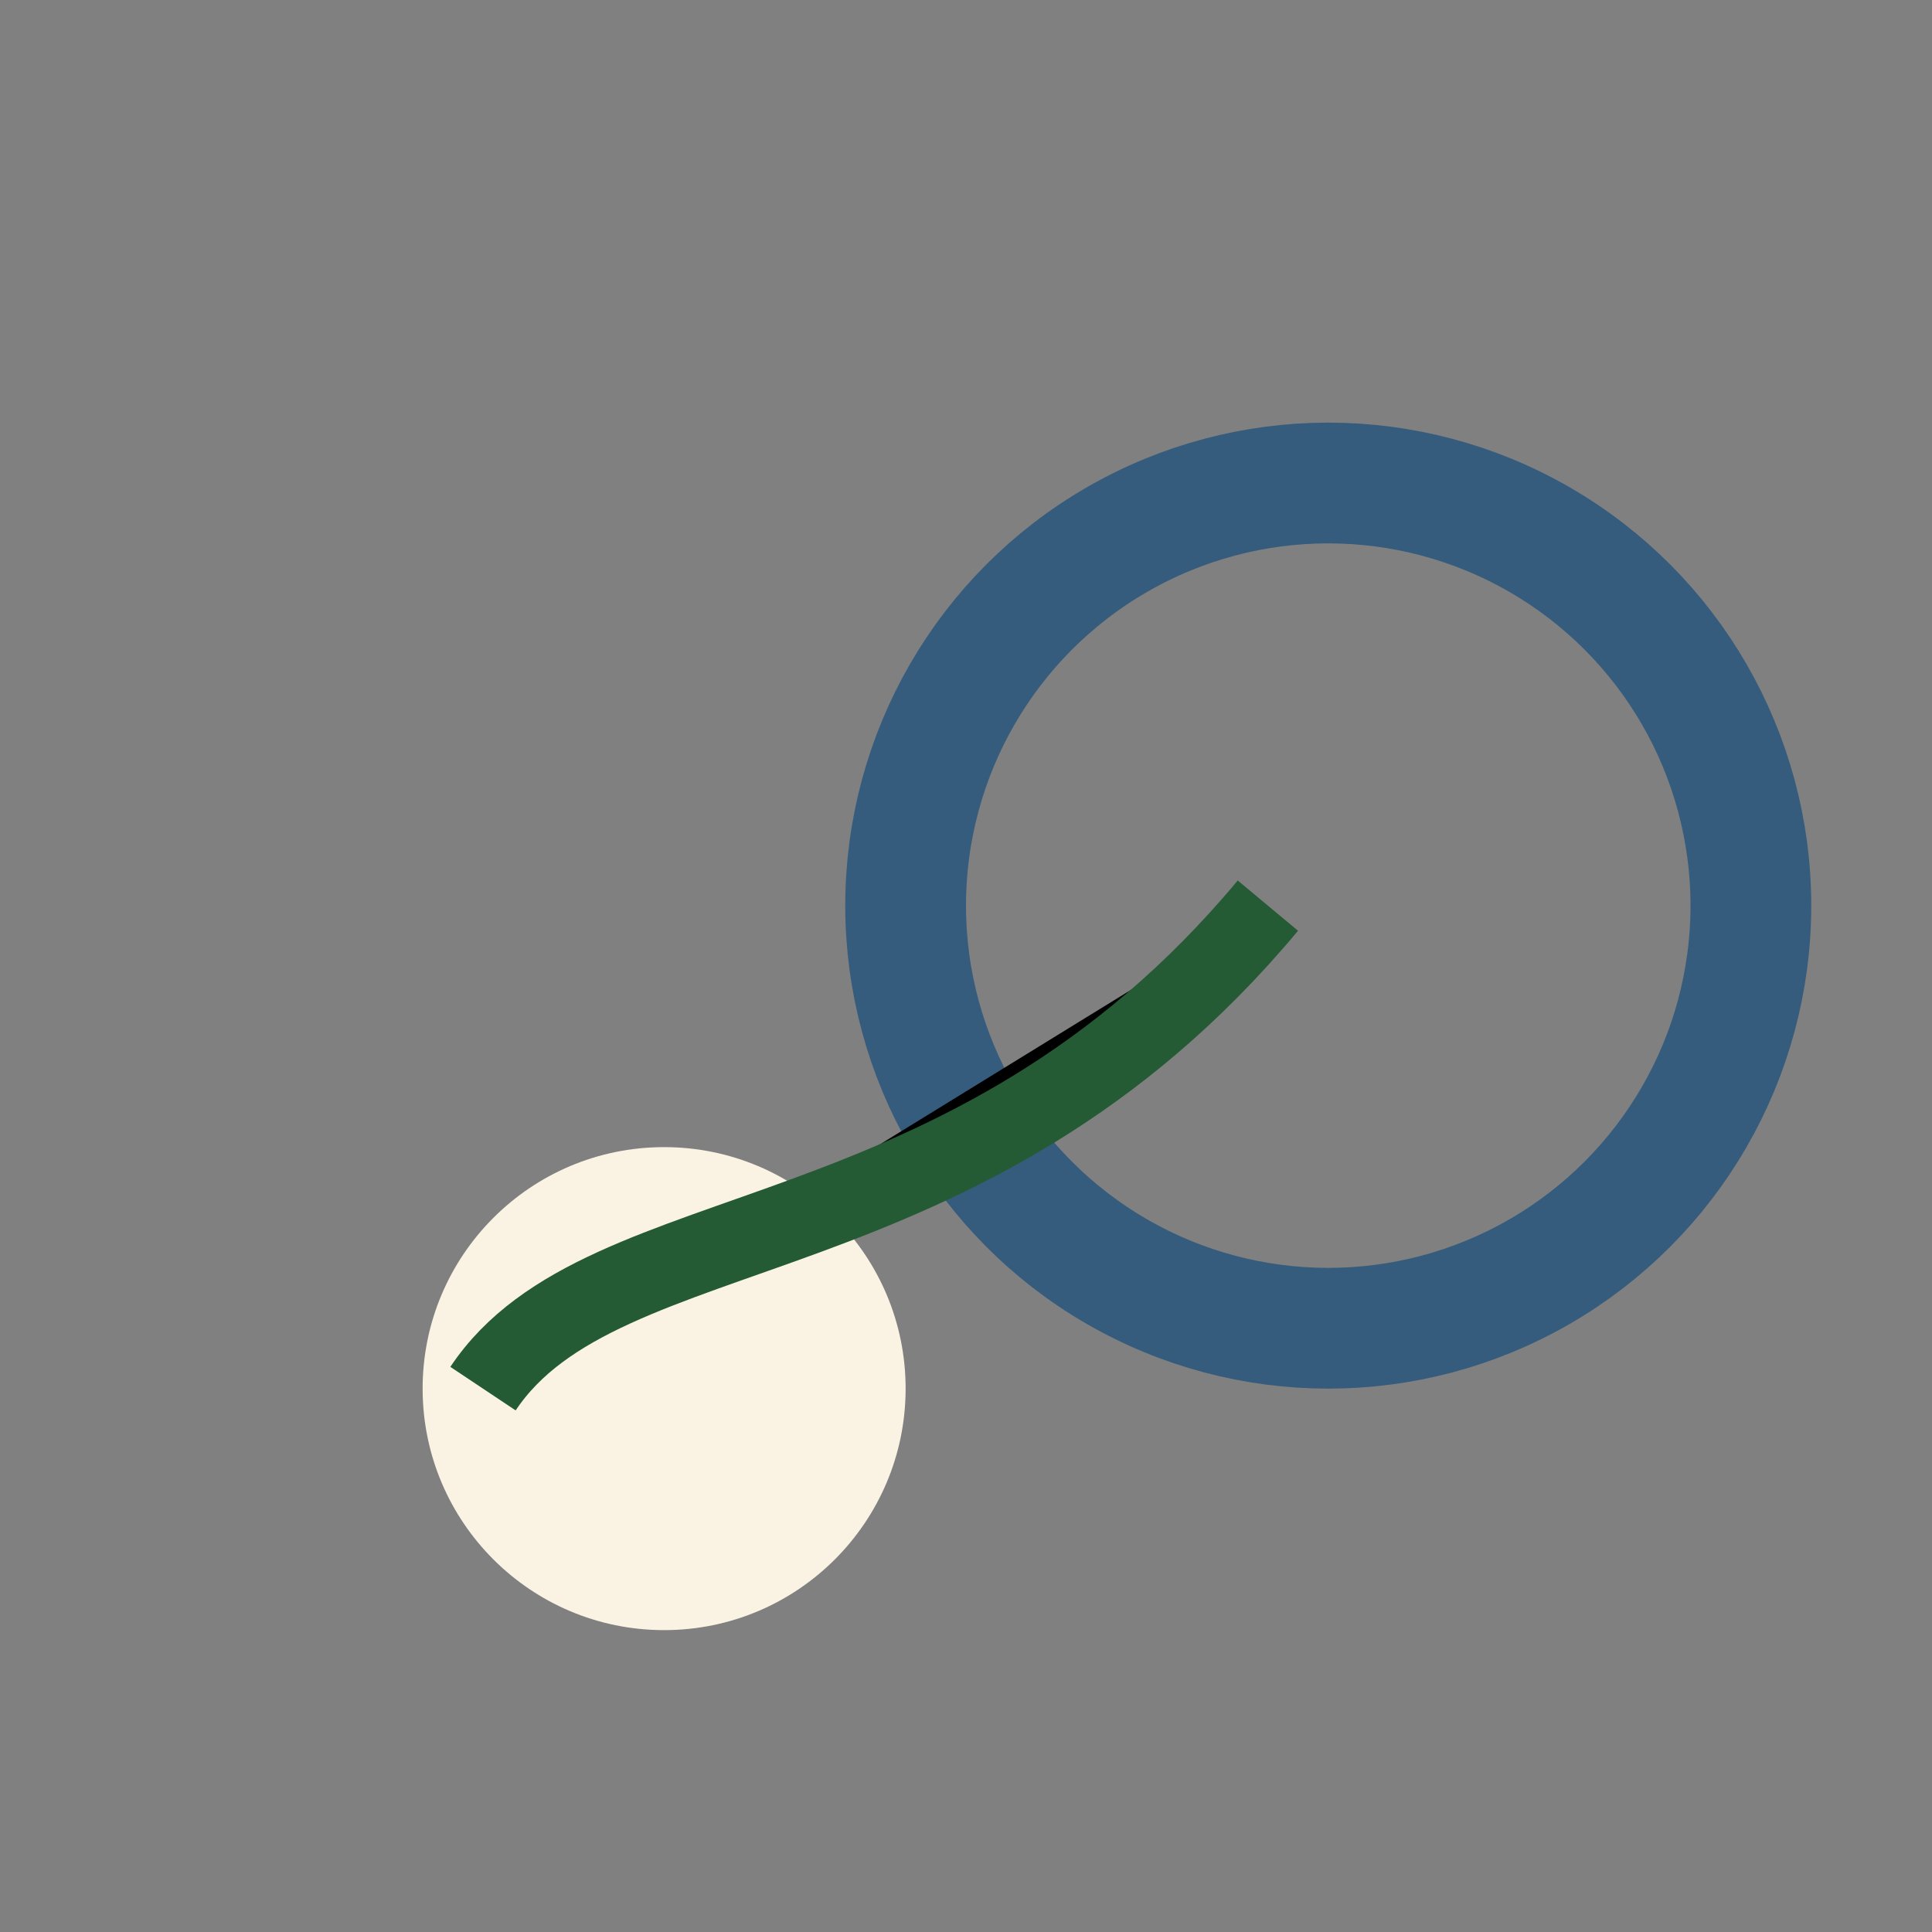 <?xml version="1.0" encoding="UTF-8"?>
<svg xmlns="http://www.w3.org/2000/svg" width="32" height="32" viewBox="0 0 32 32"><rect x="0" y="0" width="32" height="32" fill="#808080" stroke="none"/><ellipse cx="11" cy="23" rx="4" ry="4" fill="#FAF3E3"/><circle cx="22" cy="15" r="7" fill="none" stroke="#355C7D" stroke-width="2"/><path d="M8 23c2-3 8-2 13-8" stroke="#245A34" stroke-width="1.3"/></svg>
